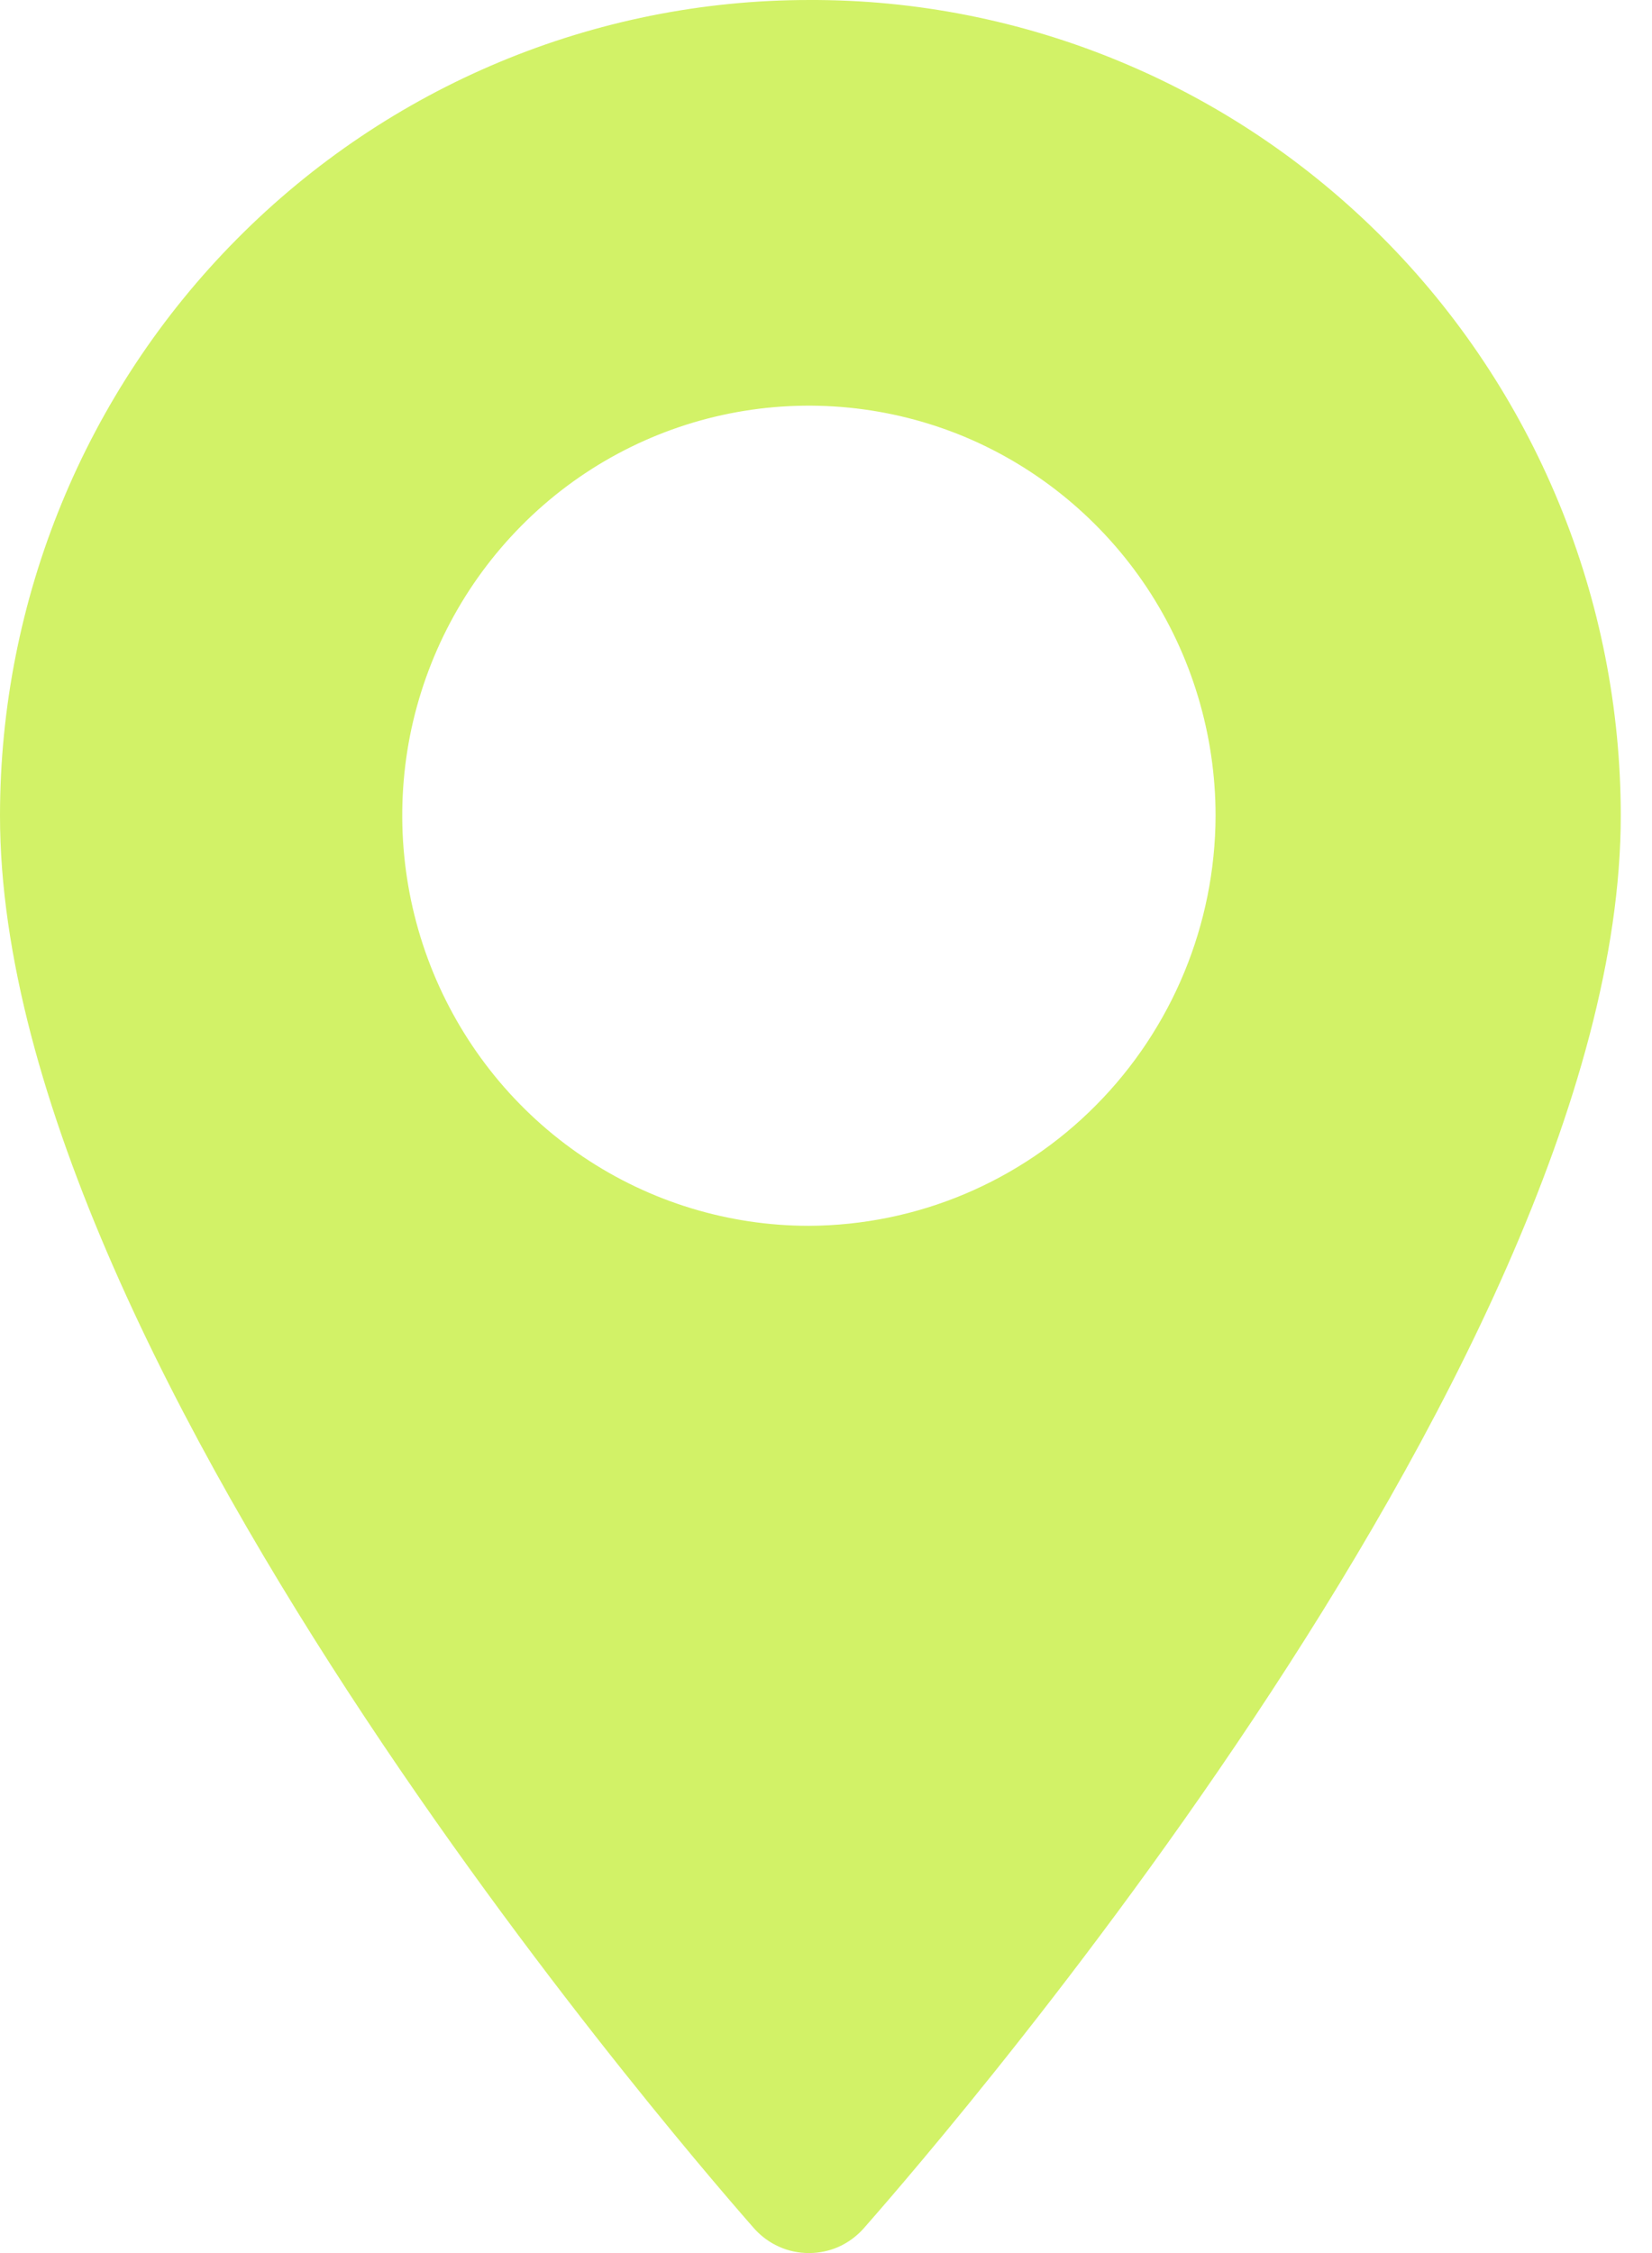 <?xml version="1.0" encoding="UTF-8"?> <svg xmlns="http://www.w3.org/2000/svg" width="11" height="15" viewBox="0 0 11 15" fill="none"><path d="M5.386 3.60398e-05C3.958 3.60398e-05 2.588 0.572 1.578 1.591C0.567 2.609 0 3.99 0 5.431C0 9.15 4.817 14.601 5.023 14.838C5.069 14.889 5.125 14.93 5.188 14.958C5.25 14.986 5.318 15 5.386 15C5.455 15 5.522 14.986 5.585 14.958C5.647 14.93 5.703 14.889 5.749 14.838C5.955 14.601 10.792 9.15 10.792 5.431C10.792 4.716 10.652 4.008 10.38 3.348C10.108 2.688 9.71 2.088 9.208 1.584C8.705 1.079 8.109 0.679 7.454 0.408C6.798 0.136 6.095 -0.003 5.386 3.60398e-05ZM5.386 8.161C4.851 8.161 4.327 8.001 3.882 7.701C3.437 7.401 3.09 6.974 2.885 6.476C2.68 5.977 2.626 5.428 2.73 4.898C2.835 4.369 3.093 3.882 3.472 3.5C3.85 3.118 4.333 2.858 4.858 2.753C5.383 2.648 5.928 2.702 6.423 2.908C6.917 3.115 7.34 3.465 7.638 3.914C7.935 4.363 8.094 4.891 8.094 5.431C8.092 6.154 7.805 6.847 7.298 7.358C6.791 7.87 6.104 8.158 5.386 8.161Z" fill="#D2F267"></path></svg> 